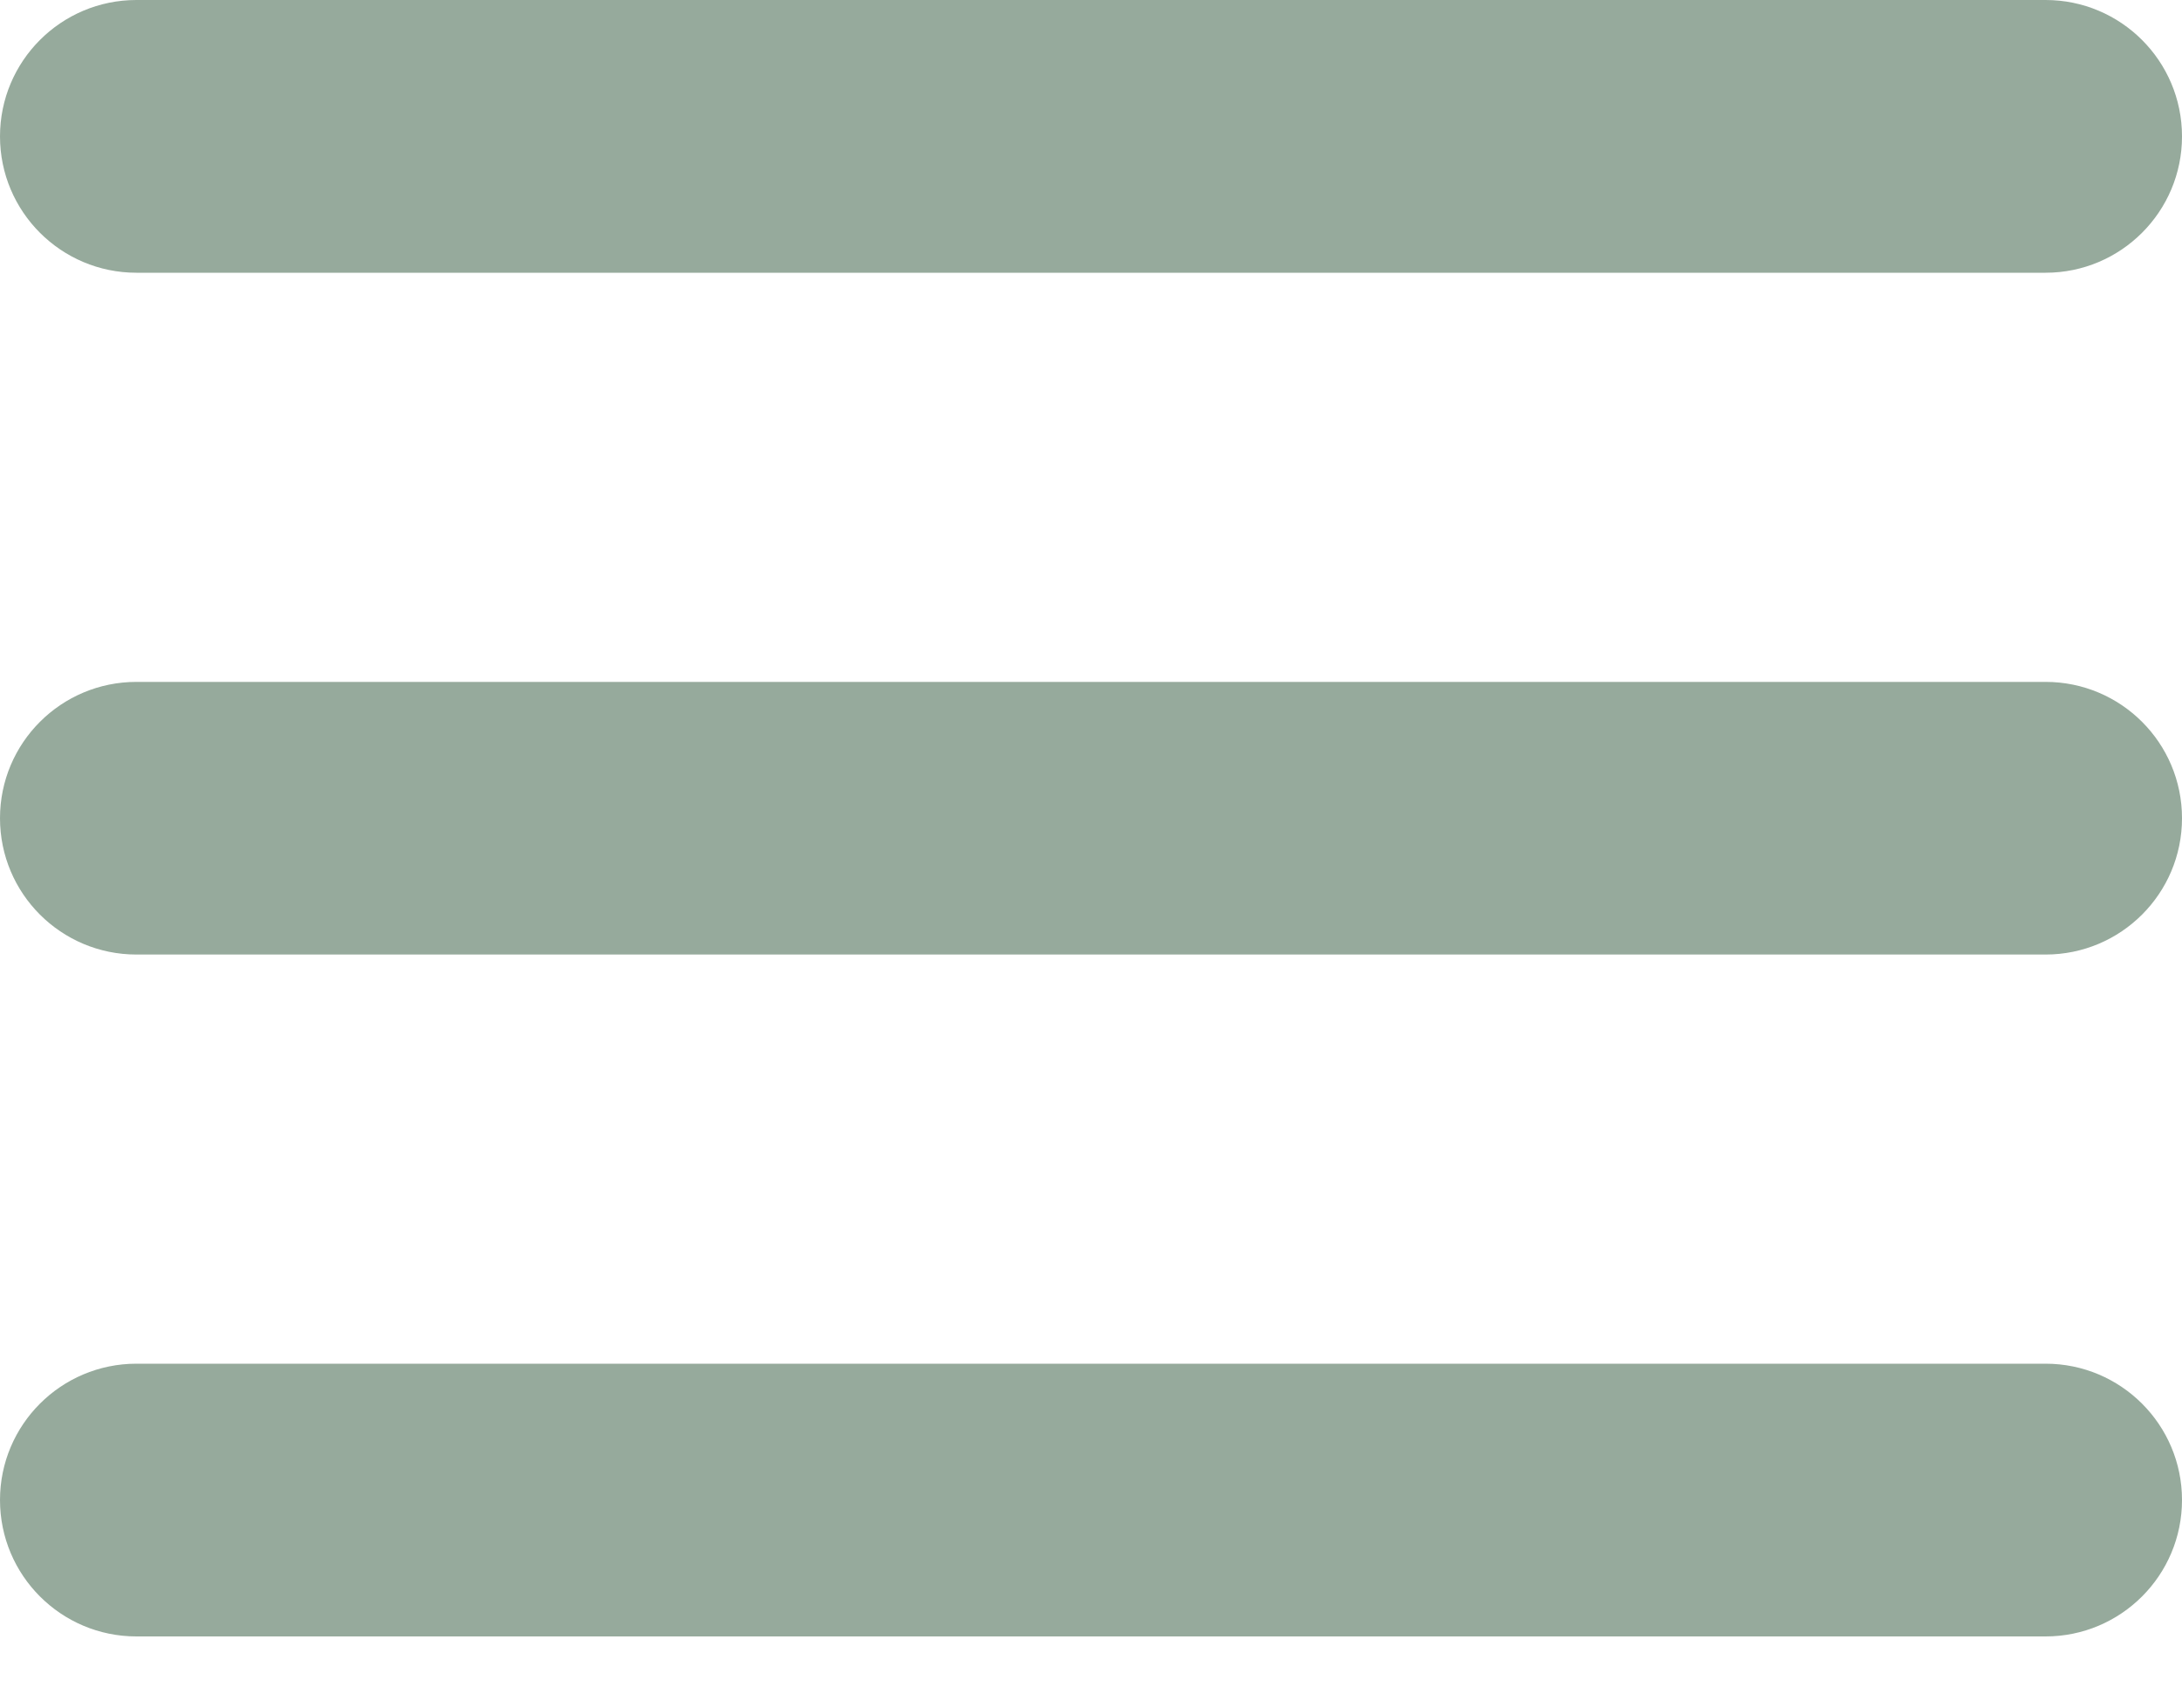 <svg width="23" height="18" viewBox="0 0 23 18" fill="none" xmlns="http://www.w3.org/2000/svg">
<path d="M1.438 2.875C0.644 2.875 0 2.231 0 1.438C0 0.644 0.644 0 1.438 0H21.562C22.356 0 23 0.644 23 1.438C23 2.231 22.356 2.875 21.562 2.875H1.438Z" fill="#96AA9C"/>
<path d="M1.438 10.062C0.644 10.062 0 9.419 0 8.625C0 7.831 0.644 7.188 1.438 7.188H21.562C22.356 7.188 23 7.831 23 8.625C23 9.419 22.356 10.062 21.562 10.062H1.438Z" fill="#96AA9C"/>
<path d="M1.438 17.25C0.644 17.25 0 16.606 0 15.812C0 15.019 0.644 14.375 1.438 14.375H21.562C22.356 14.375 23 15.019 23 15.812C23 16.606 22.356 17.25 21.562 17.25H1.438Z" fill="#96AA9C"/>
</svg>

